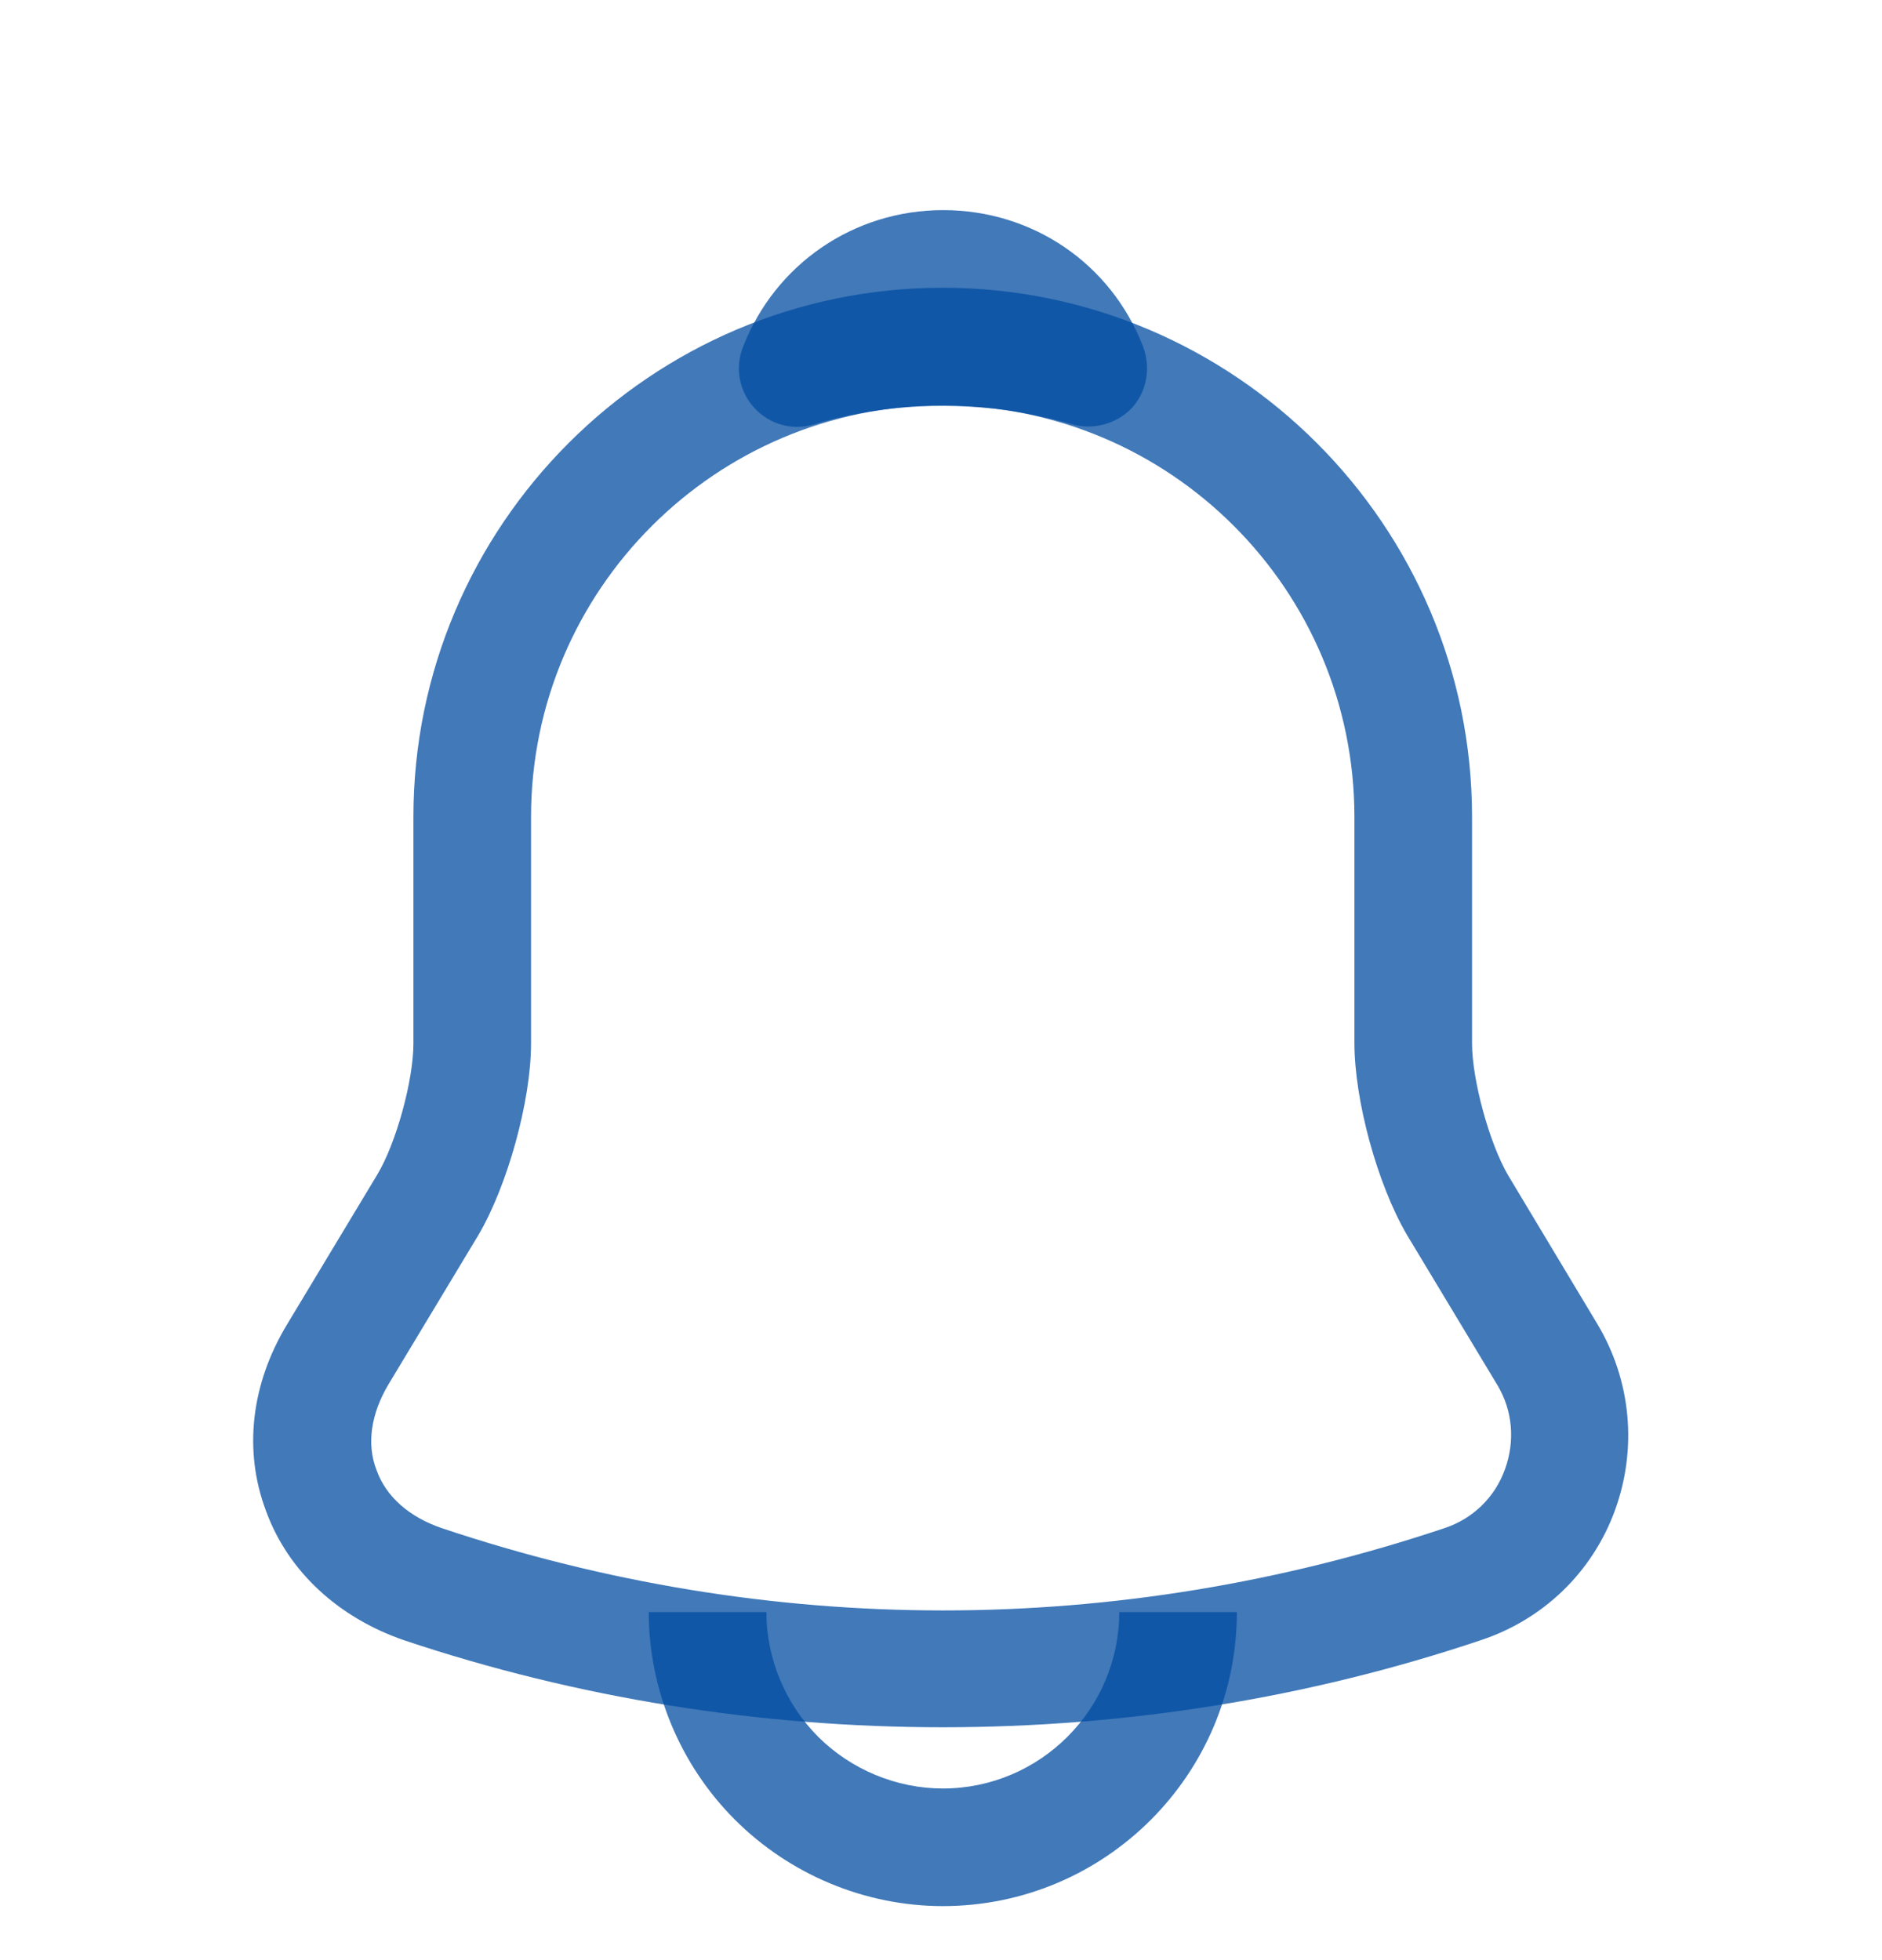 <svg width="24" height="25" viewBox="0 0 24 25" fill="none" xmlns="http://www.w3.org/2000/svg">
<path d="M12.022 22.03C9.692 22.03 7.362 21.66 5.152 20.92C4.312 20.63 3.672 20.04 3.392 19.27C3.102 18.5 3.202 17.65 3.662 16.89L4.812 14.98C5.052 14.58 5.272 13.78 5.272 13.31V10.42C5.272 6.7 8.302 3.67 12.022 3.67C15.742 3.67 18.772 6.7 18.772 10.42V13.31C18.772 13.77 18.992 14.58 19.232 14.99L20.372 16.89C20.802 17.61 20.882 18.48 20.592 19.27C20.302 20.06 19.672 20.66 18.882 20.92C16.682 21.66 14.352 22.03 12.022 22.03ZM12.022 5.17C9.132 5.17 6.772 7.52 6.772 10.42V13.31C6.772 14.04 6.472 15.12 6.102 15.75L4.952 17.66C4.732 18.03 4.672 18.42 4.802 18.75C4.922 19.09 5.222 19.35 5.632 19.49C9.812 20.89 14.242 20.89 18.422 19.49C18.782 19.37 19.062 19.1 19.192 18.74C19.322 18.38 19.292 17.99 19.092 17.66L17.942 15.75C17.562 15.1 17.272 14.03 17.272 13.3V10.42C17.272 7.52 14.922 5.17 12.022 5.17Z" fill="#024DA1" fill-opacity="0.75"/>
<path d="M13.877 5.44C13.807 5.44 13.737 5.43 13.667 5.41C13.377 5.33 13.097 5.27 12.827 5.23C11.977 5.12 11.157 5.18 10.387 5.41C10.107 5.5 9.807 5.41 9.617 5.2C9.427 4.99 9.367 4.69 9.477 4.42C9.887 3.37 10.887 2.68 12.027 2.68C13.167 2.68 14.167 3.36 14.577 4.42C14.677 4.69 14.627 4.99 14.437 5.2C14.287 5.36 14.077 5.44 13.877 5.44Z" fill="#024DA1" fill-opacity="0.75"/>
<path d="M12.023 24.311C11.033 24.311 10.073 23.91 9.373 23.21C8.673 22.511 8.273 21.55 8.273 20.561H9.773C9.773 21.151 10.013 21.73 10.433 22.151C10.853 22.57 11.433 22.811 12.023 22.811C13.263 22.811 14.273 21.8 14.273 20.561H15.773C15.773 22.631 14.093 24.311 12.023 24.311Z" fill="#024DA1" fill-opacity="0.75"/>
</svg>
